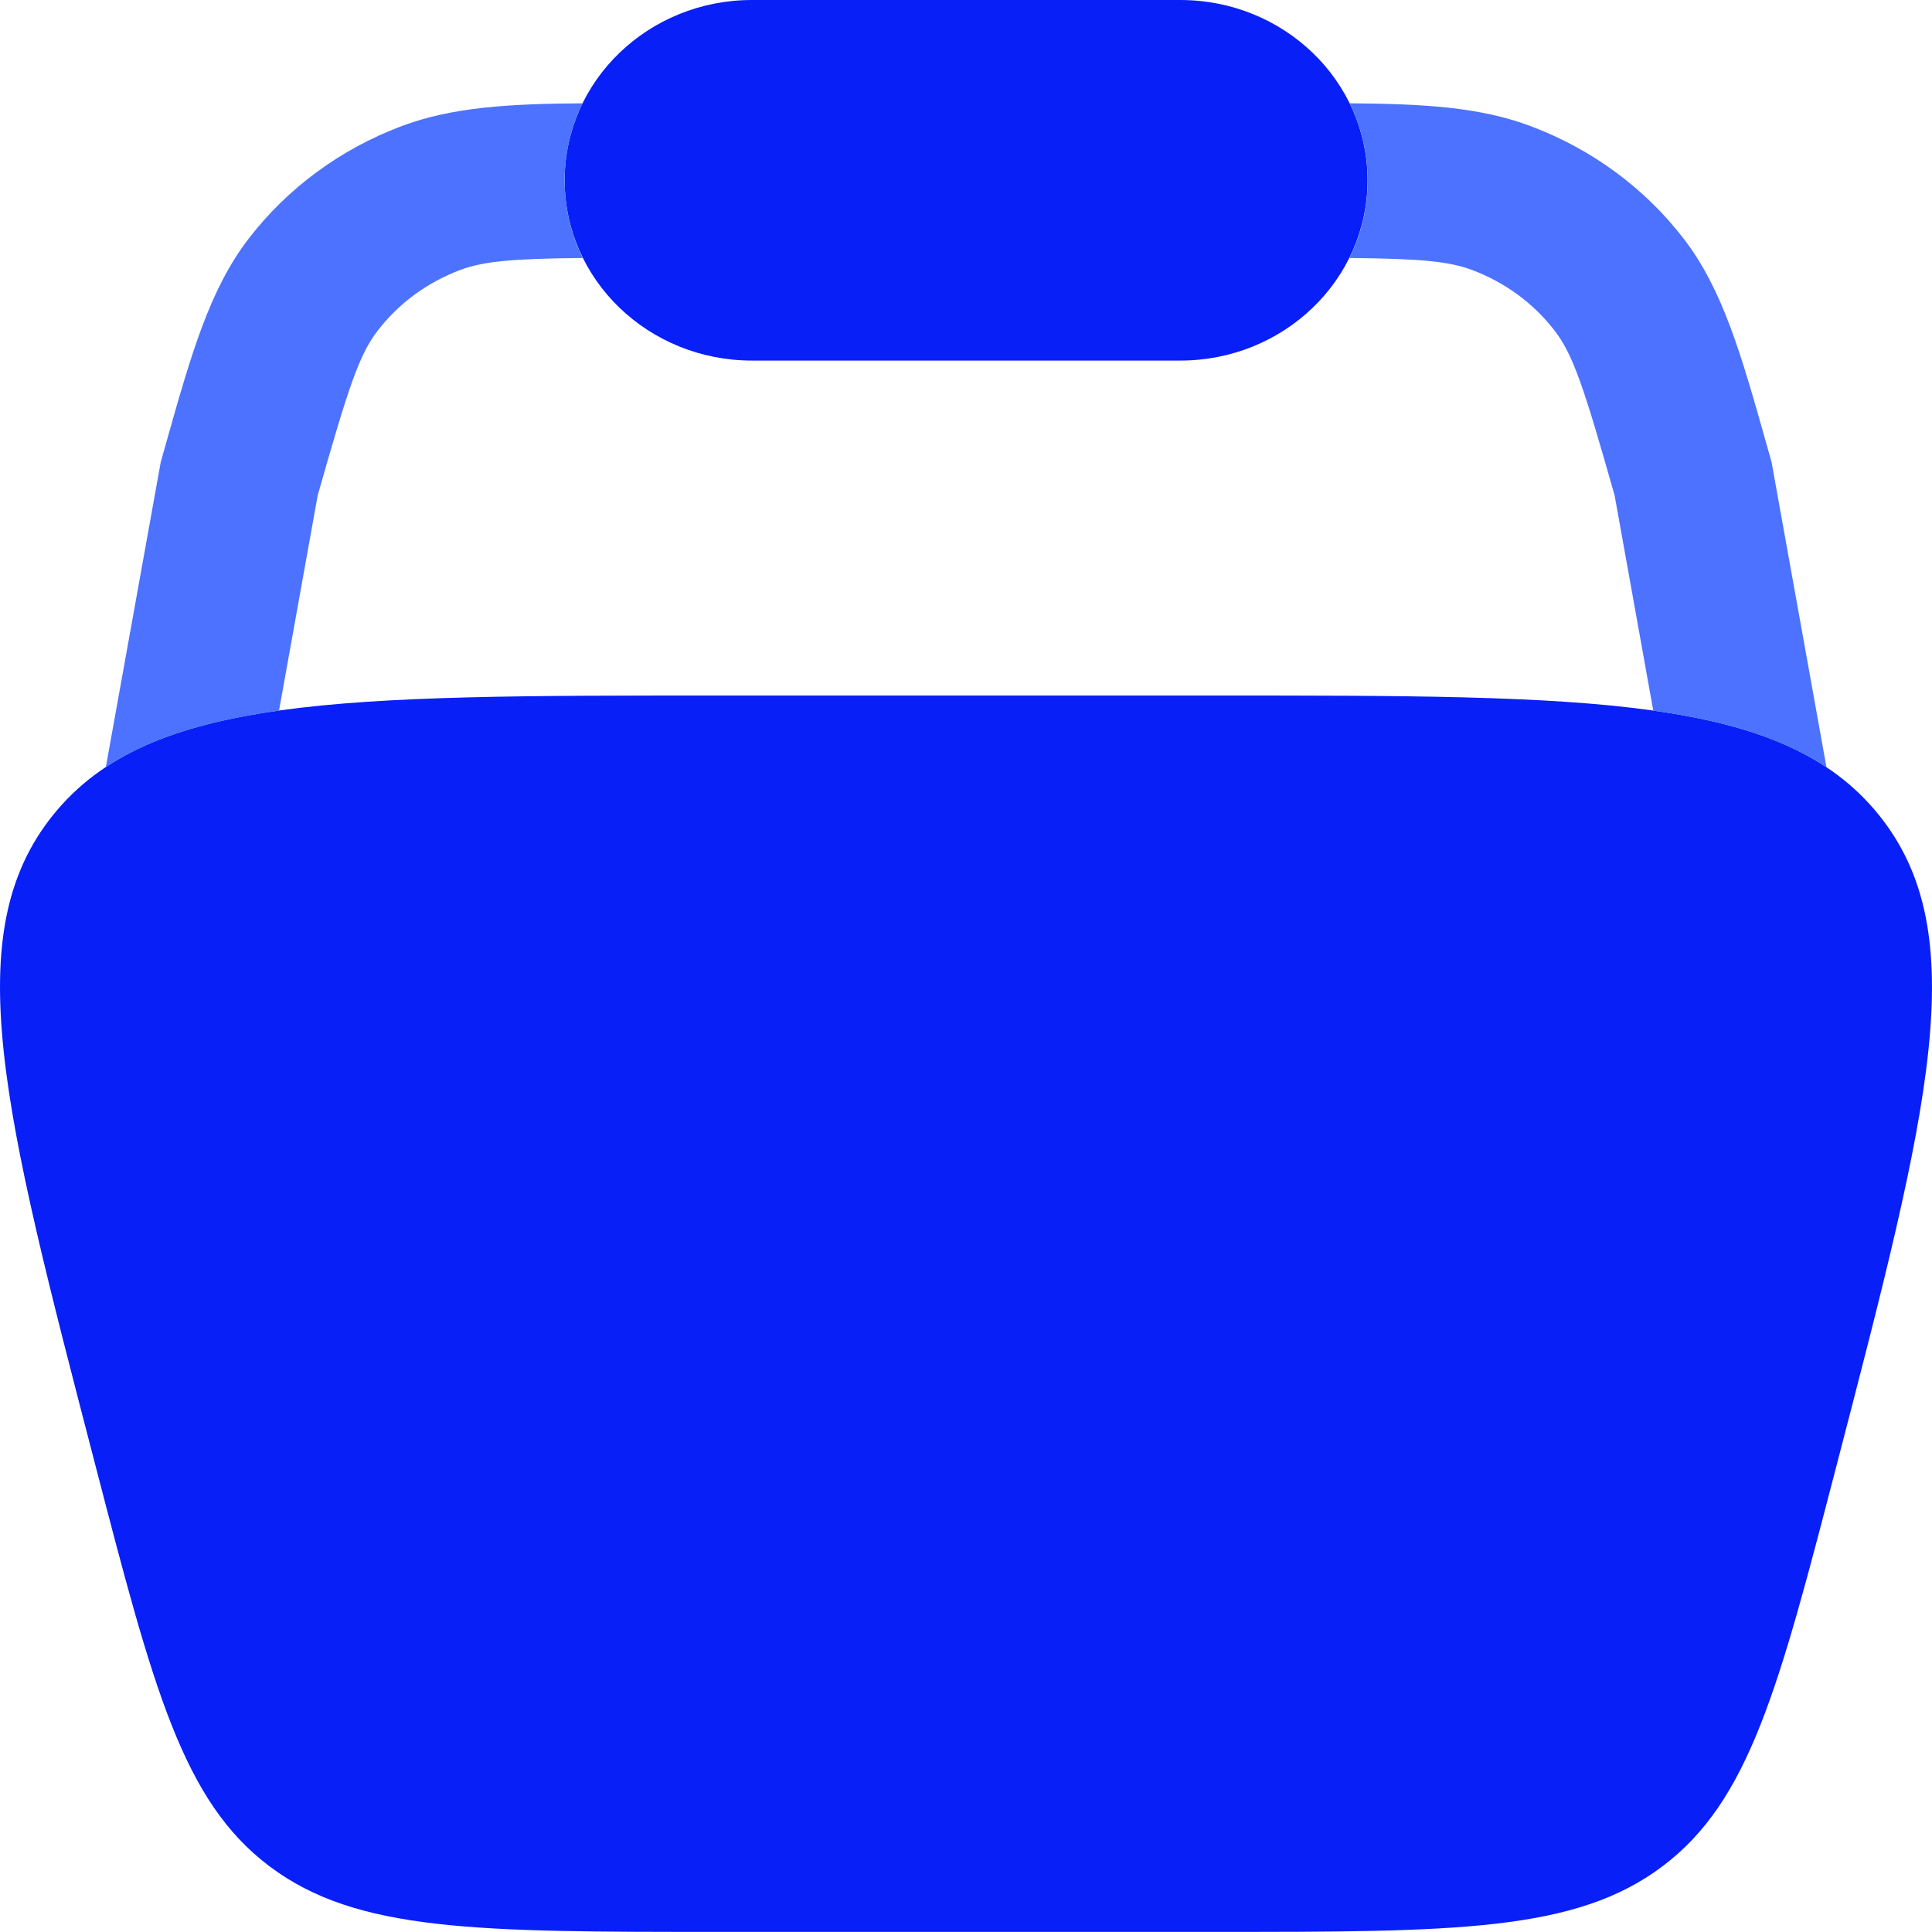 <svg width="19" height="19" viewBox="0 0 19 19" fill="none" xmlns="http://www.w3.org/2000/svg">
<path d="M7.395 0C6.378 0 5.553 0.794 5.553 1.773C5.553 2.752 6.378 3.546 7.395 3.546H11.607C12.624 3.546 13.449 2.752 13.449 1.773C13.449 0.794 12.624 0 11.607 0H7.395Z" fill="#081FF7"/>
<path d="M0.934 14.394C0.03 10.917 -0.421 9.178 0.527 8.009C1.476 6.84 3.338 6.84 7.062 6.84H11.938C15.662 6.84 17.524 6.84 18.473 8.009C19.421 9.178 18.97 10.917 18.066 14.394C17.492 16.605 17.205 17.711 16.348 18.355C15.491 18.999 14.307 18.999 11.938 18.999H7.062C4.693 18.999 3.509 18.999 2.652 18.355C1.795 17.711 1.508 16.605 0.934 14.394Z" fill="#081FF7"/>
<path d="M13.271 2.537C13.386 2.306 13.45 2.048 13.45 1.775C13.45 1.503 13.387 1.246 13.273 1.016C13.993 1.021 14.554 1.052 15.054 1.241C15.653 1.466 16.173 1.848 16.556 2.345C16.942 2.845 17.124 3.487 17.373 4.37L17.422 4.543L17.962 7.545C17.532 7.259 16.977 7.09 16.259 6.989L15.879 4.873C15.58 3.819 15.472 3.488 15.288 3.251C15.082 2.983 14.802 2.778 14.479 2.656C14.248 2.569 13.968 2.544 13.271 2.537Z" fill="#4C72FF"/>
<path d="M5.73 1.016C5.616 1.246 5.553 1.503 5.553 1.775C5.553 2.048 5.617 2.306 5.731 2.537C5.034 2.544 4.755 2.569 4.523 2.656C4.201 2.778 3.921 2.983 3.715 3.251C3.531 3.488 3.423 3.819 3.124 4.873L2.744 6.989C2.026 7.089 1.471 7.259 1.041 7.544L1.581 4.543L1.63 4.37C1.879 3.487 2.061 2.845 2.447 2.345C2.83 1.848 3.35 1.466 3.948 1.241C4.449 1.052 5.01 1.021 5.73 1.016Z" fill="#4C72FF"/>
</svg>
